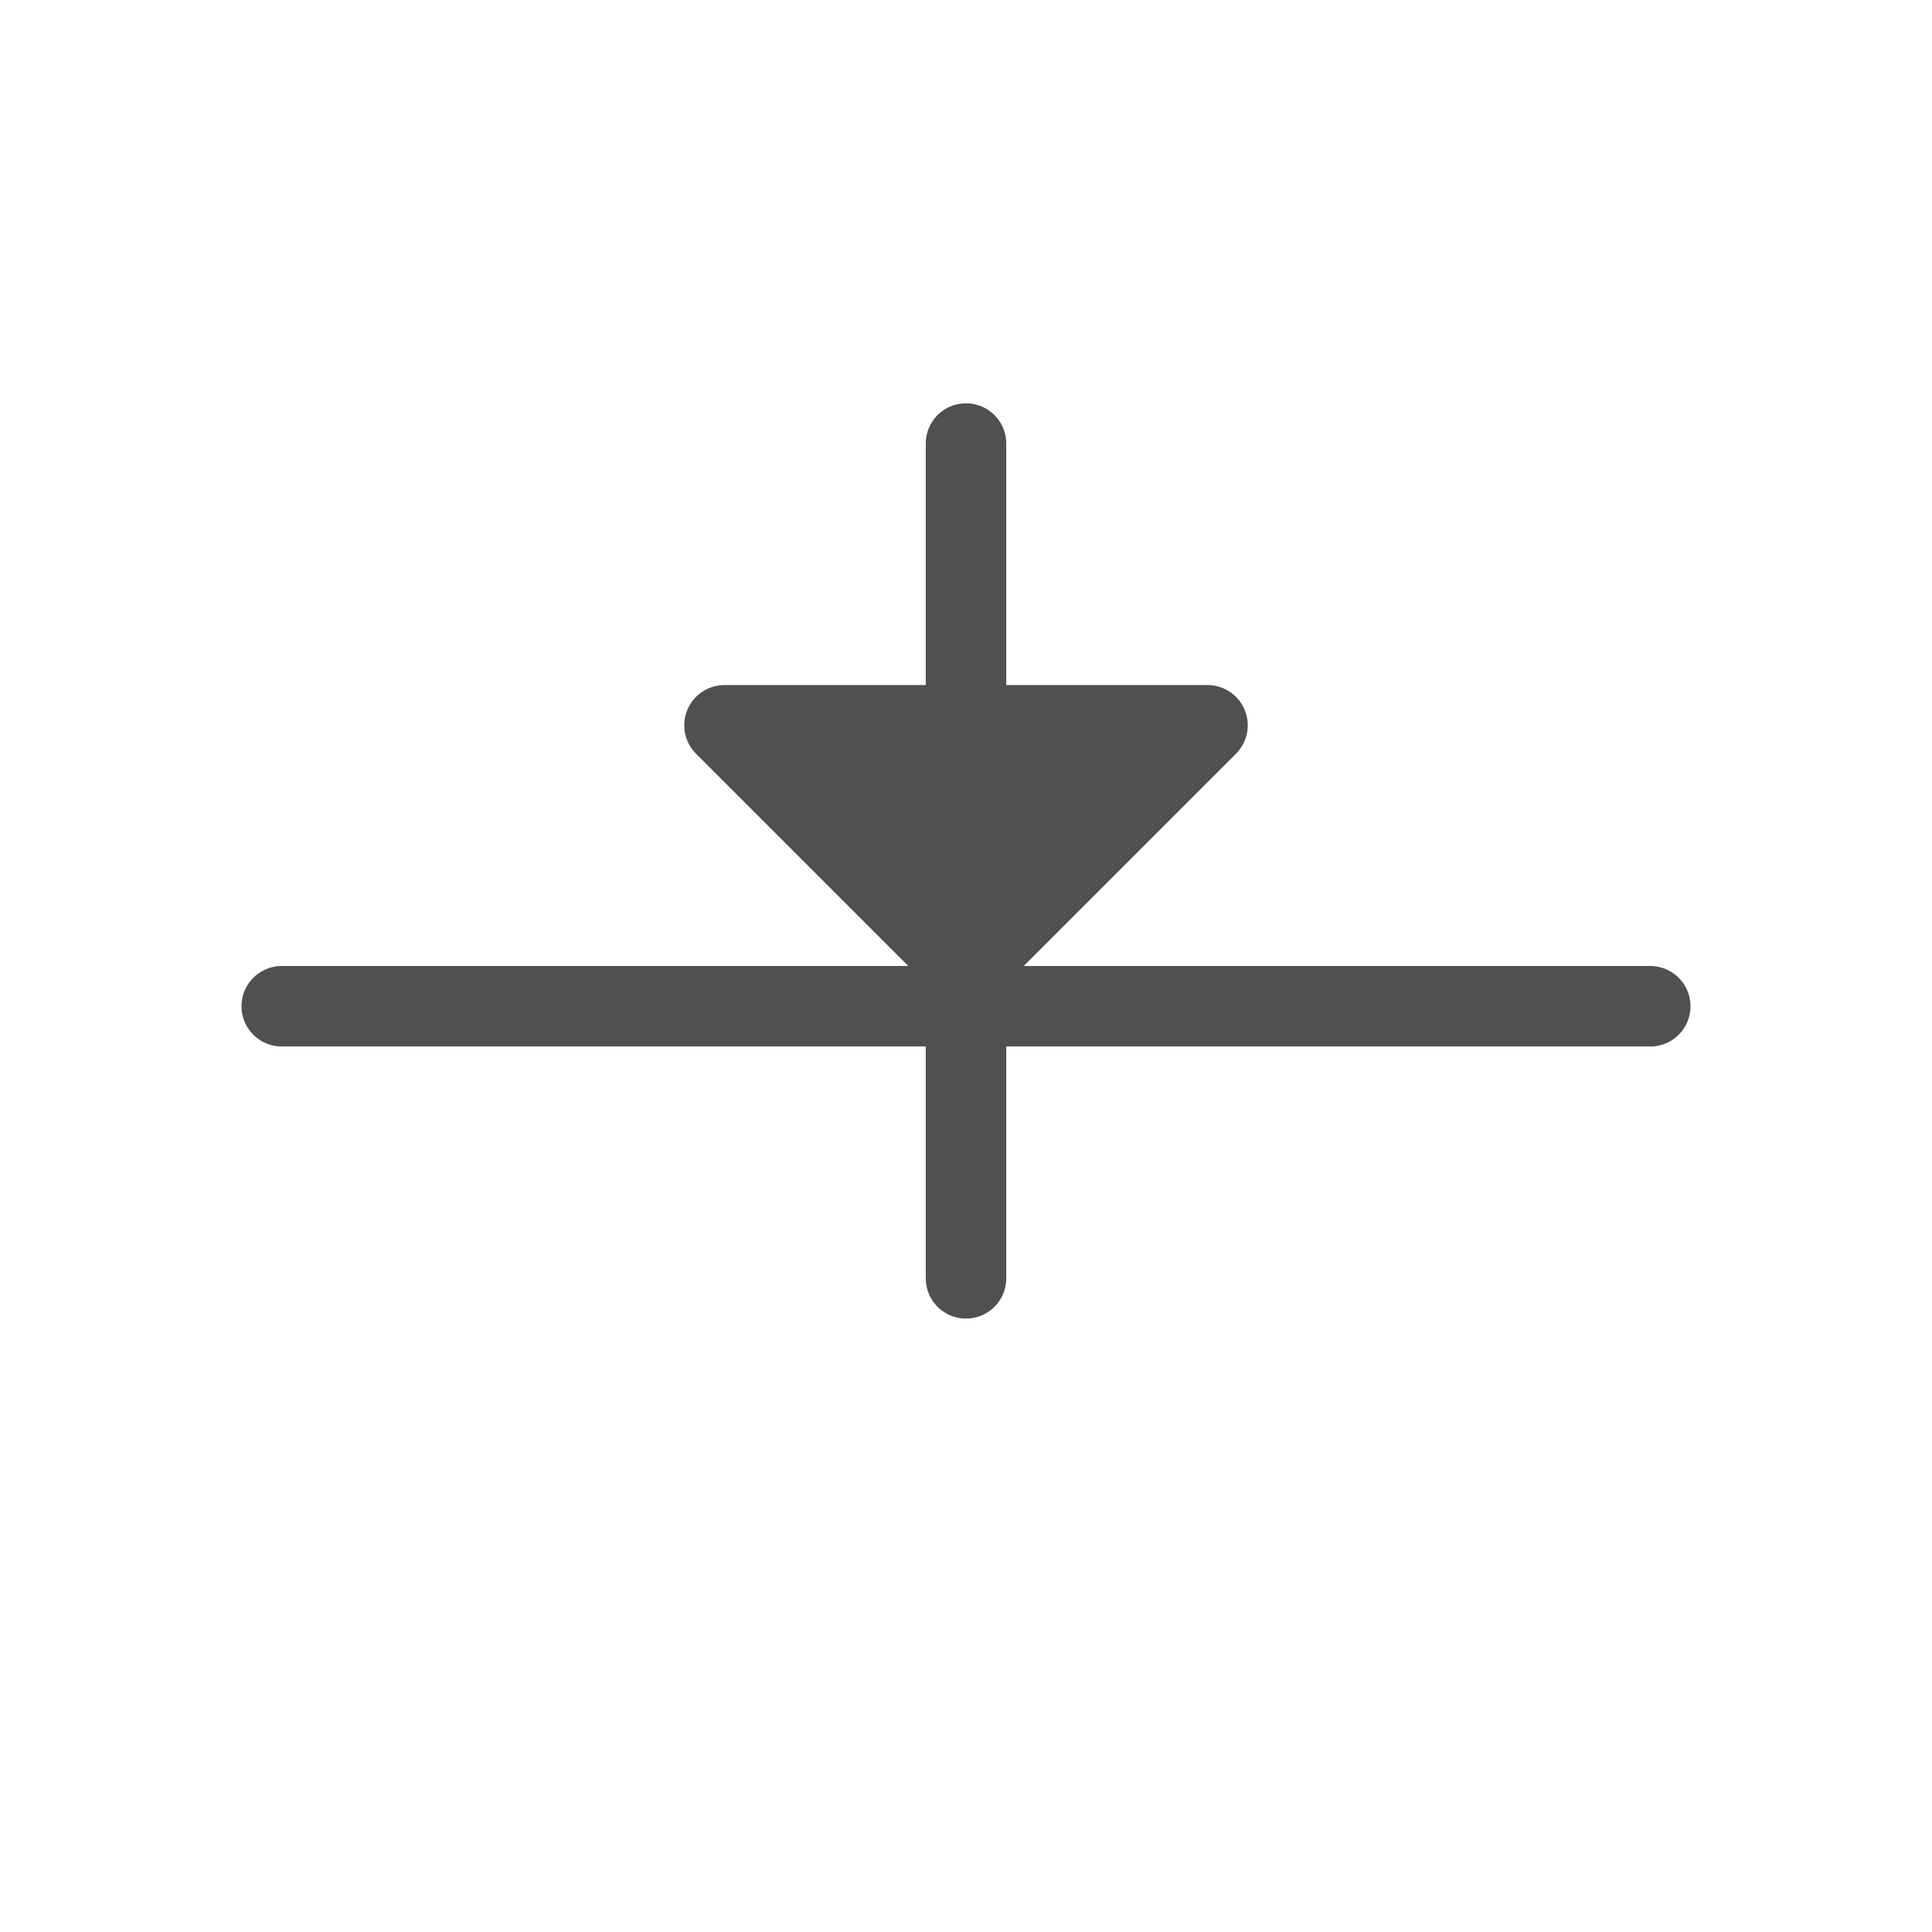 <svg id="Icon" xmlns="http://www.w3.org/2000/svg" viewBox="0 0 24 24"><defs><style>.cls-1,.cls-2{fill:none;stroke-linecap:round;}.cls-1,.cls-2,.cls-3{stroke:#505050;}.cls-1,.cls-3{stroke-linejoin:round;}.cls-2{stroke-miterlimit:10;}.cls-3{fill:#505050;}</style></defs><title>bs_lp_height_</title><line class="cls-1" x1="3.5" y1="12.5" x2="20.5" y2="12.5"/><line class="cls-2" x1="12" y1="5.51" x2="12" y2="9.88"/><line class="cls-2" x1="12" y1="11.51" x2="12" y2="15.88"/><polygon class="cls-3" points="9 9.01 15 9.01 12 12.01 9 9.01"/></svg>
